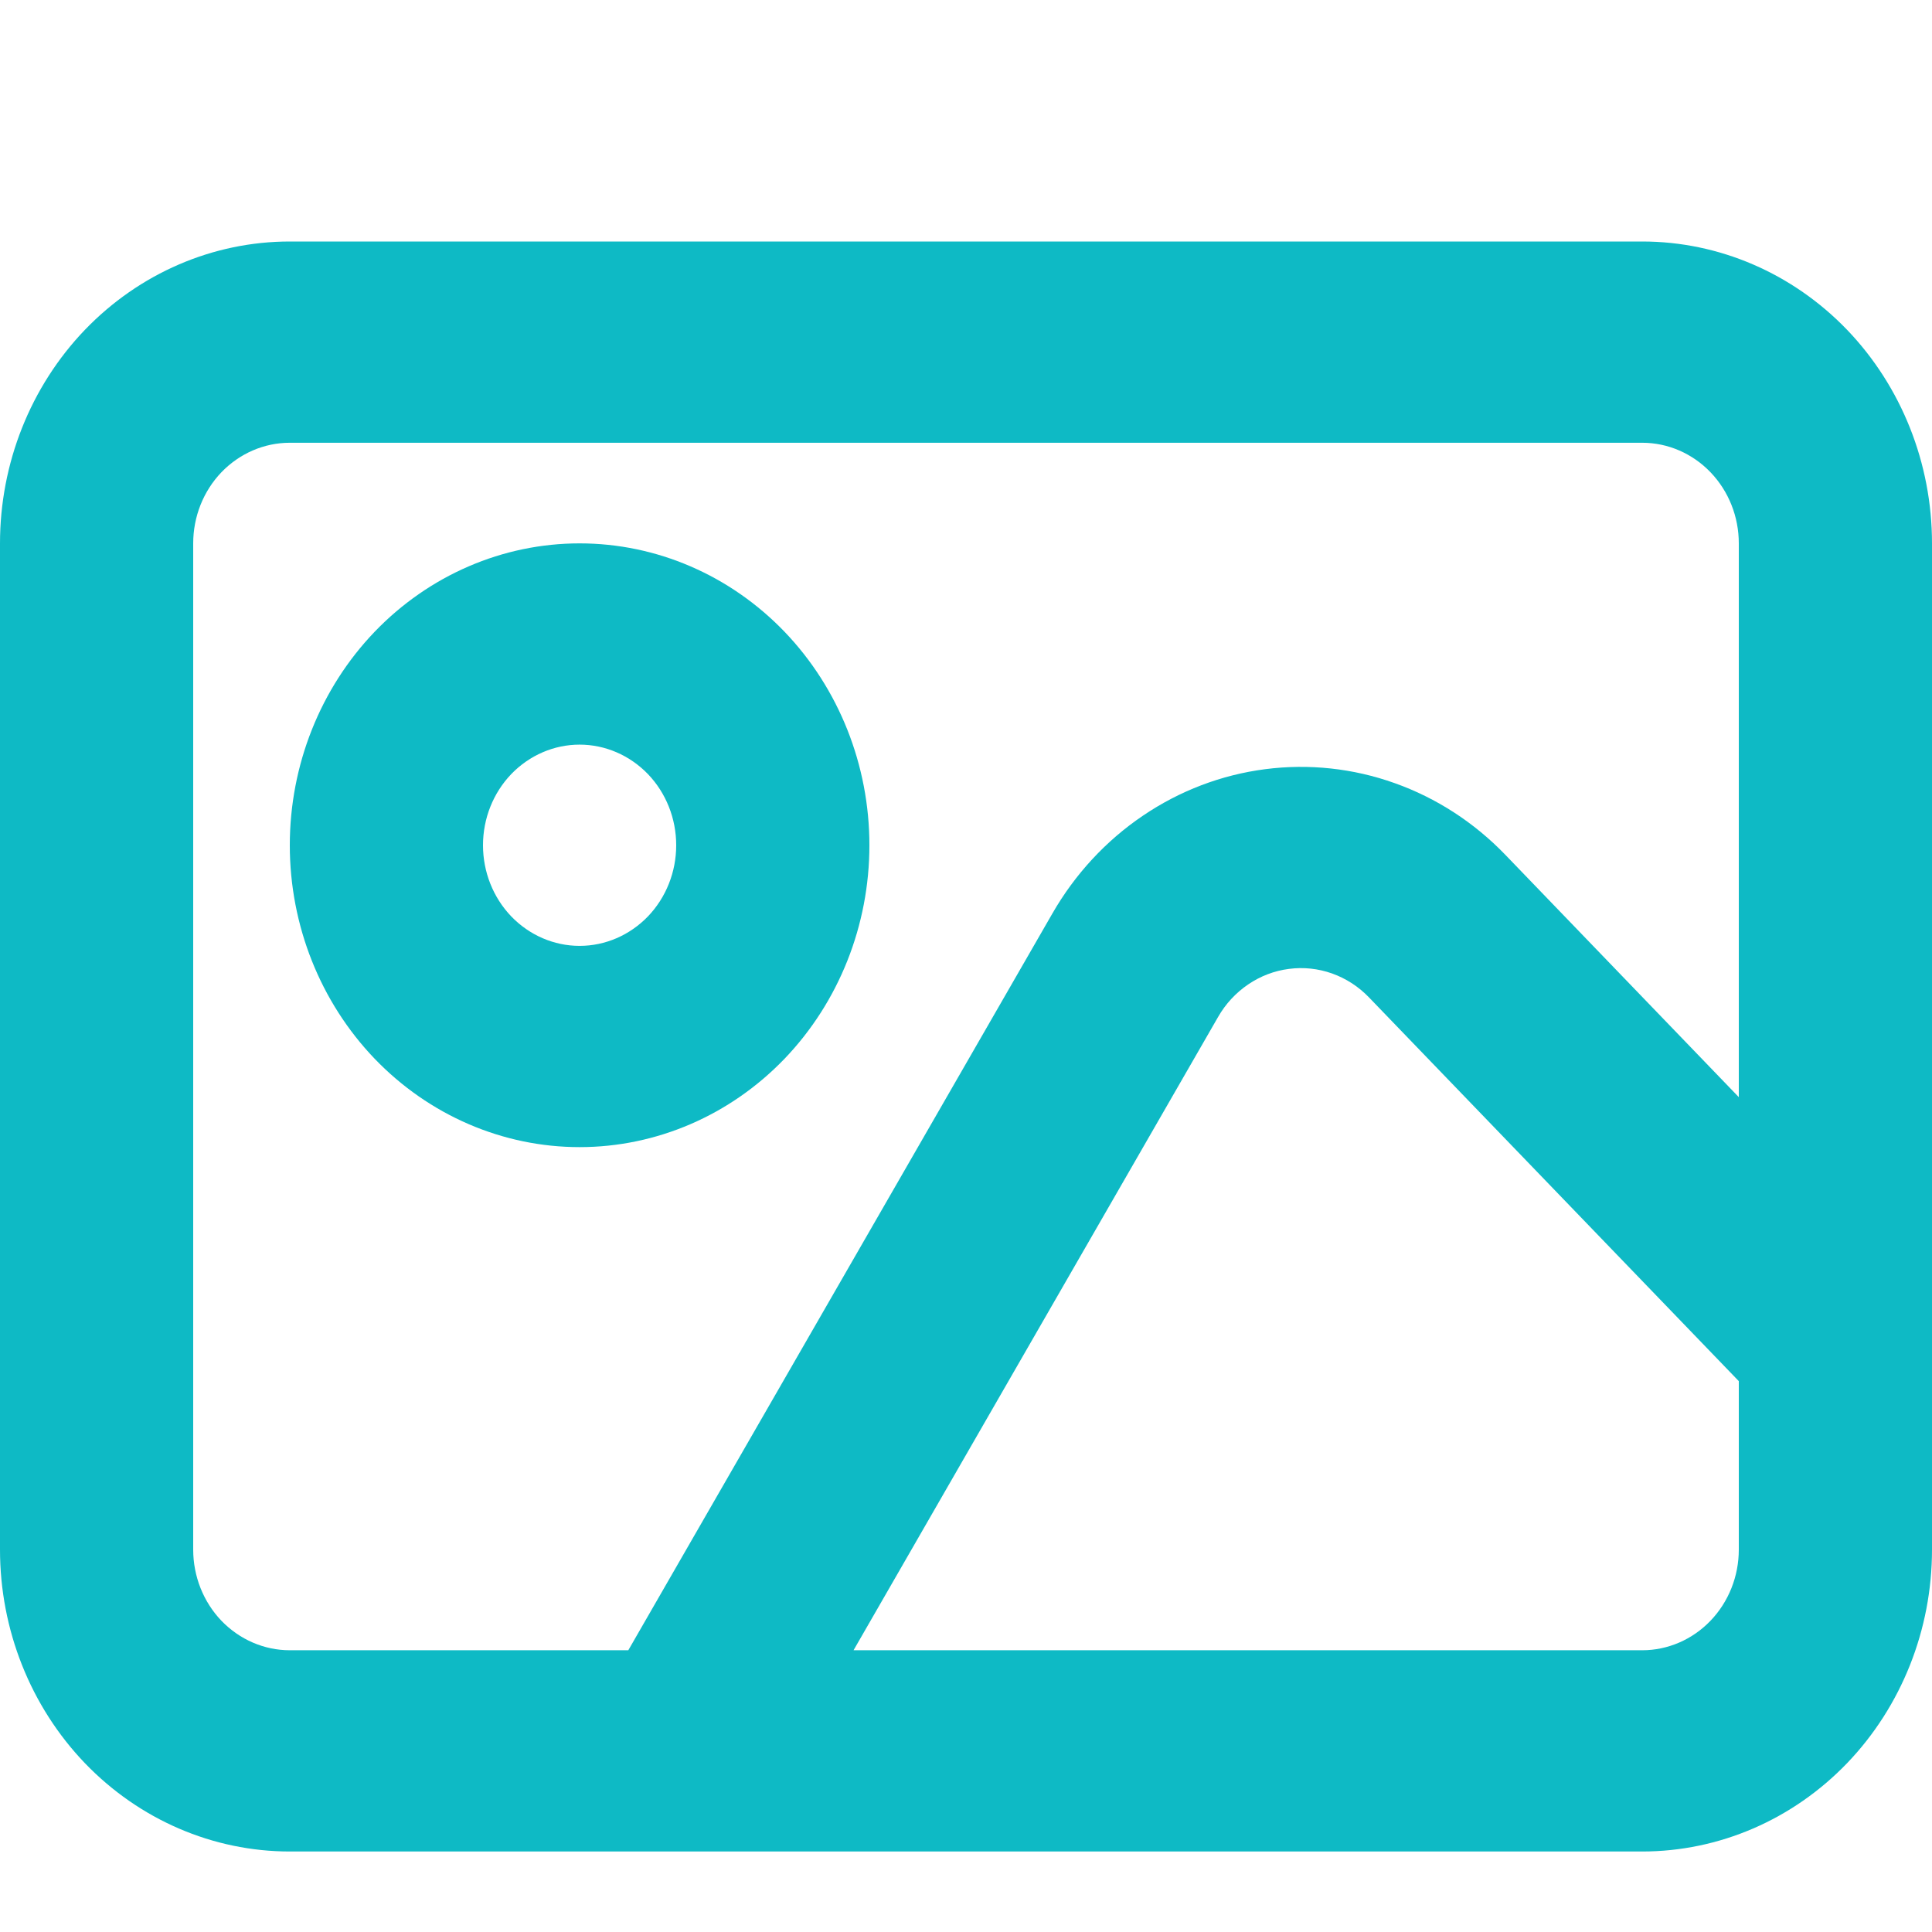<svg width="24" height="24" viewBox="0 0 24 24" fill="none" xmlns="http://www.w3.org/2000/svg">
<path d="M21.6 13.629V6.75C21.6 6.418 21.474 6.101 21.248 5.866C21.023 5.632 20.718 5.5 20.4 5.5H3.6C3.282 5.5 2.977 5.632 2.751 5.866C2.526 6.101 2.4 6.418 2.4 6.75V19.25C2.4 19.581 2.526 19.899 2.751 20.134C2.977 20.368 3.282 20.5 3.6 20.5H7.805L13.073 11.348C13.354 10.859 13.738 10.444 14.196 10.134C14.654 9.823 15.174 9.625 15.717 9.555C16.259 9.485 16.81 9.544 17.327 9.729C17.844 9.913 18.314 10.218 18.701 10.62L21.6 13.629ZM21.6 17.157L17.006 12.39C16.877 12.256 16.721 12.155 16.548 12.093C16.376 12.032 16.192 12.012 16.012 12.036C15.831 12.059 15.658 12.125 15.505 12.229C15.352 12.333 15.224 12.471 15.131 12.634L10.603 20.5H20.4C20.718 20.5 21.023 20.368 21.248 20.134C21.474 19.899 21.6 19.581 21.6 19.25V17.157ZM3.6 3H20.4C21.355 3 22.27 3.395 22.946 4.098C23.621 4.802 24 5.755 24 6.75V19.25C24 20.245 23.621 21.198 22.946 21.902C22.27 22.605 21.355 23 20.4 23H3.6C2.645 23 1.73 22.605 1.054 21.902C0.379 21.198 0 20.245 0 19.25V6.75C0 5.755 0.379 4.802 1.054 4.098C1.73 3.395 2.645 3 3.6 3ZM7.2 14.25C6.245 14.25 5.33 13.855 4.654 13.152C3.979 12.448 3.6 11.495 3.6 10.5C3.6 9.505 3.979 8.552 4.654 7.848C5.33 7.145 6.245 6.75 7.2 6.75C8.155 6.75 9.07 7.145 9.746 7.848C10.421 8.552 10.8 9.505 10.8 10.5C10.8 11.495 10.421 12.448 9.746 13.152C9.07 13.855 8.155 14.25 7.2 14.25ZM7.2 11.75C7.518 11.75 7.823 11.618 8.049 11.384C8.274 11.149 8.4 10.832 8.4 10.5C8.4 10.168 8.274 9.851 8.049 9.616C7.823 9.382 7.518 9.25 7.2 9.25C6.882 9.25 6.577 9.382 6.351 9.616C6.126 9.851 6 10.168 6 10.5C6 10.832 6.126 11.149 6.351 11.384C6.577 11.618 6.882 11.75 7.2 11.75Z" fill="#0EBAC5"/>
</svg>
